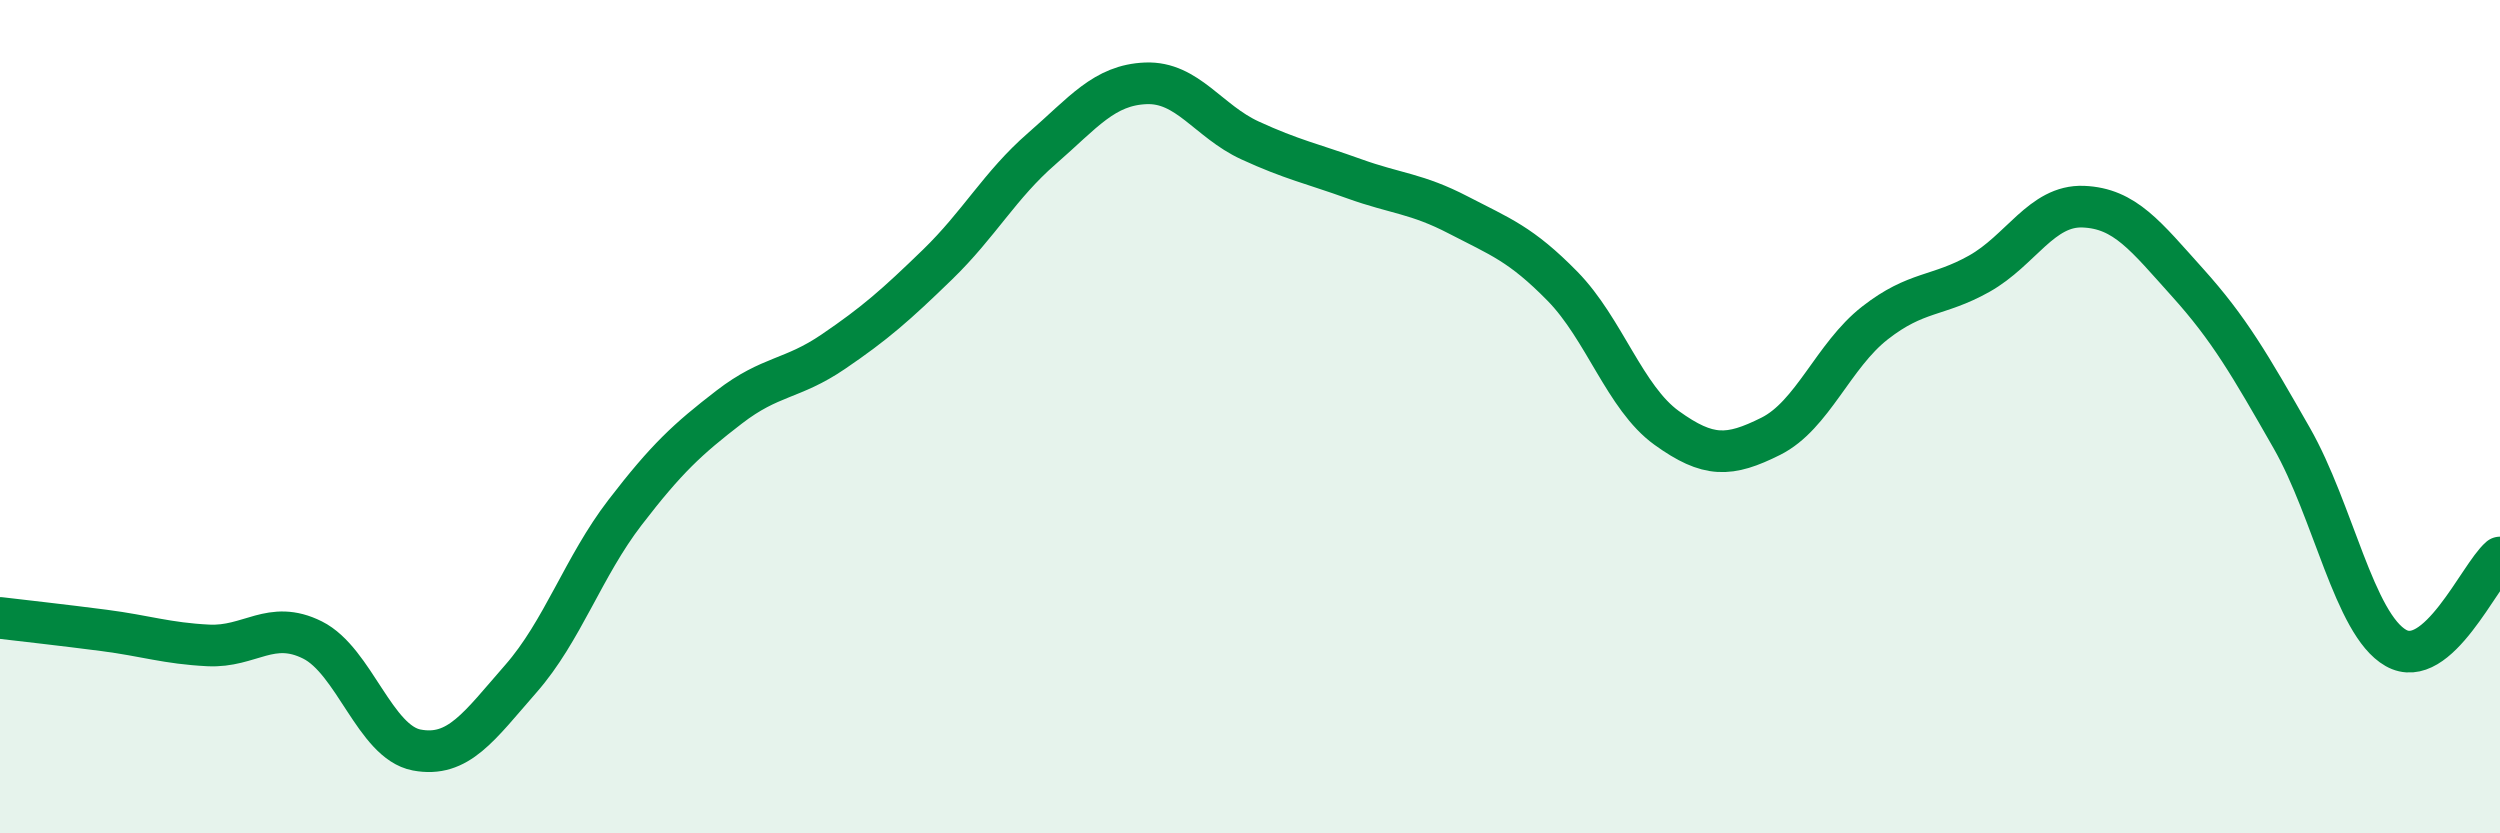 
    <svg width="60" height="20" viewBox="0 0 60 20" xmlns="http://www.w3.org/2000/svg">
      <path
        d="M 0,14.83 C 0.5,14.89 1.5,15 2.5,15.13 C 3.5,15.26 4,15.44 5,15.49 C 6,15.54 6.5,14.86 7.5,15.36 C 8.5,15.86 9,17.81 10,18 C 11,18.19 11.5,17.43 12.5,16.29 C 13.5,15.15 14,13.6 15,12.3 C 16,11 16.5,10.54 17.5,9.77 C 18.5,9 19,9.12 20,8.44 C 21,7.76 21.5,7.32 22.5,6.35 C 23.5,5.38 24,4.44 25,3.57 C 26,2.7 26.5,2.04 27.5,2 C 28.5,1.96 29,2.91 30,3.37 C 31,3.83 31.5,3.93 32.5,4.29 C 33.5,4.65 34,4.64 35,5.16 C 36,5.68 36.5,5.85 37.5,6.87 C 38.5,7.89 39,9.55 40,10.27 C 41,10.99 41.5,10.97 42.5,10.47 C 43.5,9.97 44,8.53 45,7.75 C 46,6.97 46.5,7.13 47.5,6.57 C 48.5,6.01 49,4.92 50,4.96 C 51,5 51.5,5.67 52.5,6.78 C 53.5,7.89 54,8.76 55,10.51 C 56,12.26 56.5,14.98 57.5,15.55 C 58.5,16.12 59.5,13.81 60,13.38L60 20L0 20Z"
        fill="#008740"
        opacity="0.1"
        stroke-linecap="round"
        stroke-linejoin="round"
      />
      <path
        d="M 0,14.83 C 0.5,14.89 1.5,15 2.5,15.13 C 3.5,15.26 4,15.44 5,15.49 C 6,15.54 6.5,14.86 7.5,15.36 C 8.5,15.86 9,17.81 10,18 C 11,18.19 11.5,17.43 12.5,16.29 C 13.5,15.15 14,13.6 15,12.3 C 16,11 16.5,10.54 17.5,9.77 C 18.5,9 19,9.12 20,8.44 C 21,7.76 21.5,7.32 22.5,6.35 C 23.5,5.38 24,4.44 25,3.57 C 26,2.7 26.5,2.04 27.5,2 C 28.5,1.96 29,2.91 30,3.37 C 31,3.83 31.5,3.93 32.5,4.29 C 33.5,4.65 34,4.64 35,5.16 C 36,5.68 36.5,5.85 37.5,6.87 C 38.5,7.89 39,9.55 40,10.27 C 41,10.99 41.5,10.97 42.5,10.47 C 43.5,9.97 44,8.53 45,7.75 C 46,6.97 46.5,7.13 47.5,6.57 C 48.5,6.01 49,4.92 50,4.96 C 51,5 51.5,5.67 52.5,6.78 C 53.5,7.89 54,8.76 55,10.51 C 56,12.26 56.5,14.98 57.5,15.55 C 58.5,16.12 59.5,13.81 60,13.38"
        stroke="#008740"
        stroke-width="1"
        fill="none"
        stroke-linecap="round"
        stroke-linejoin="round"
      />
    </svg>
  